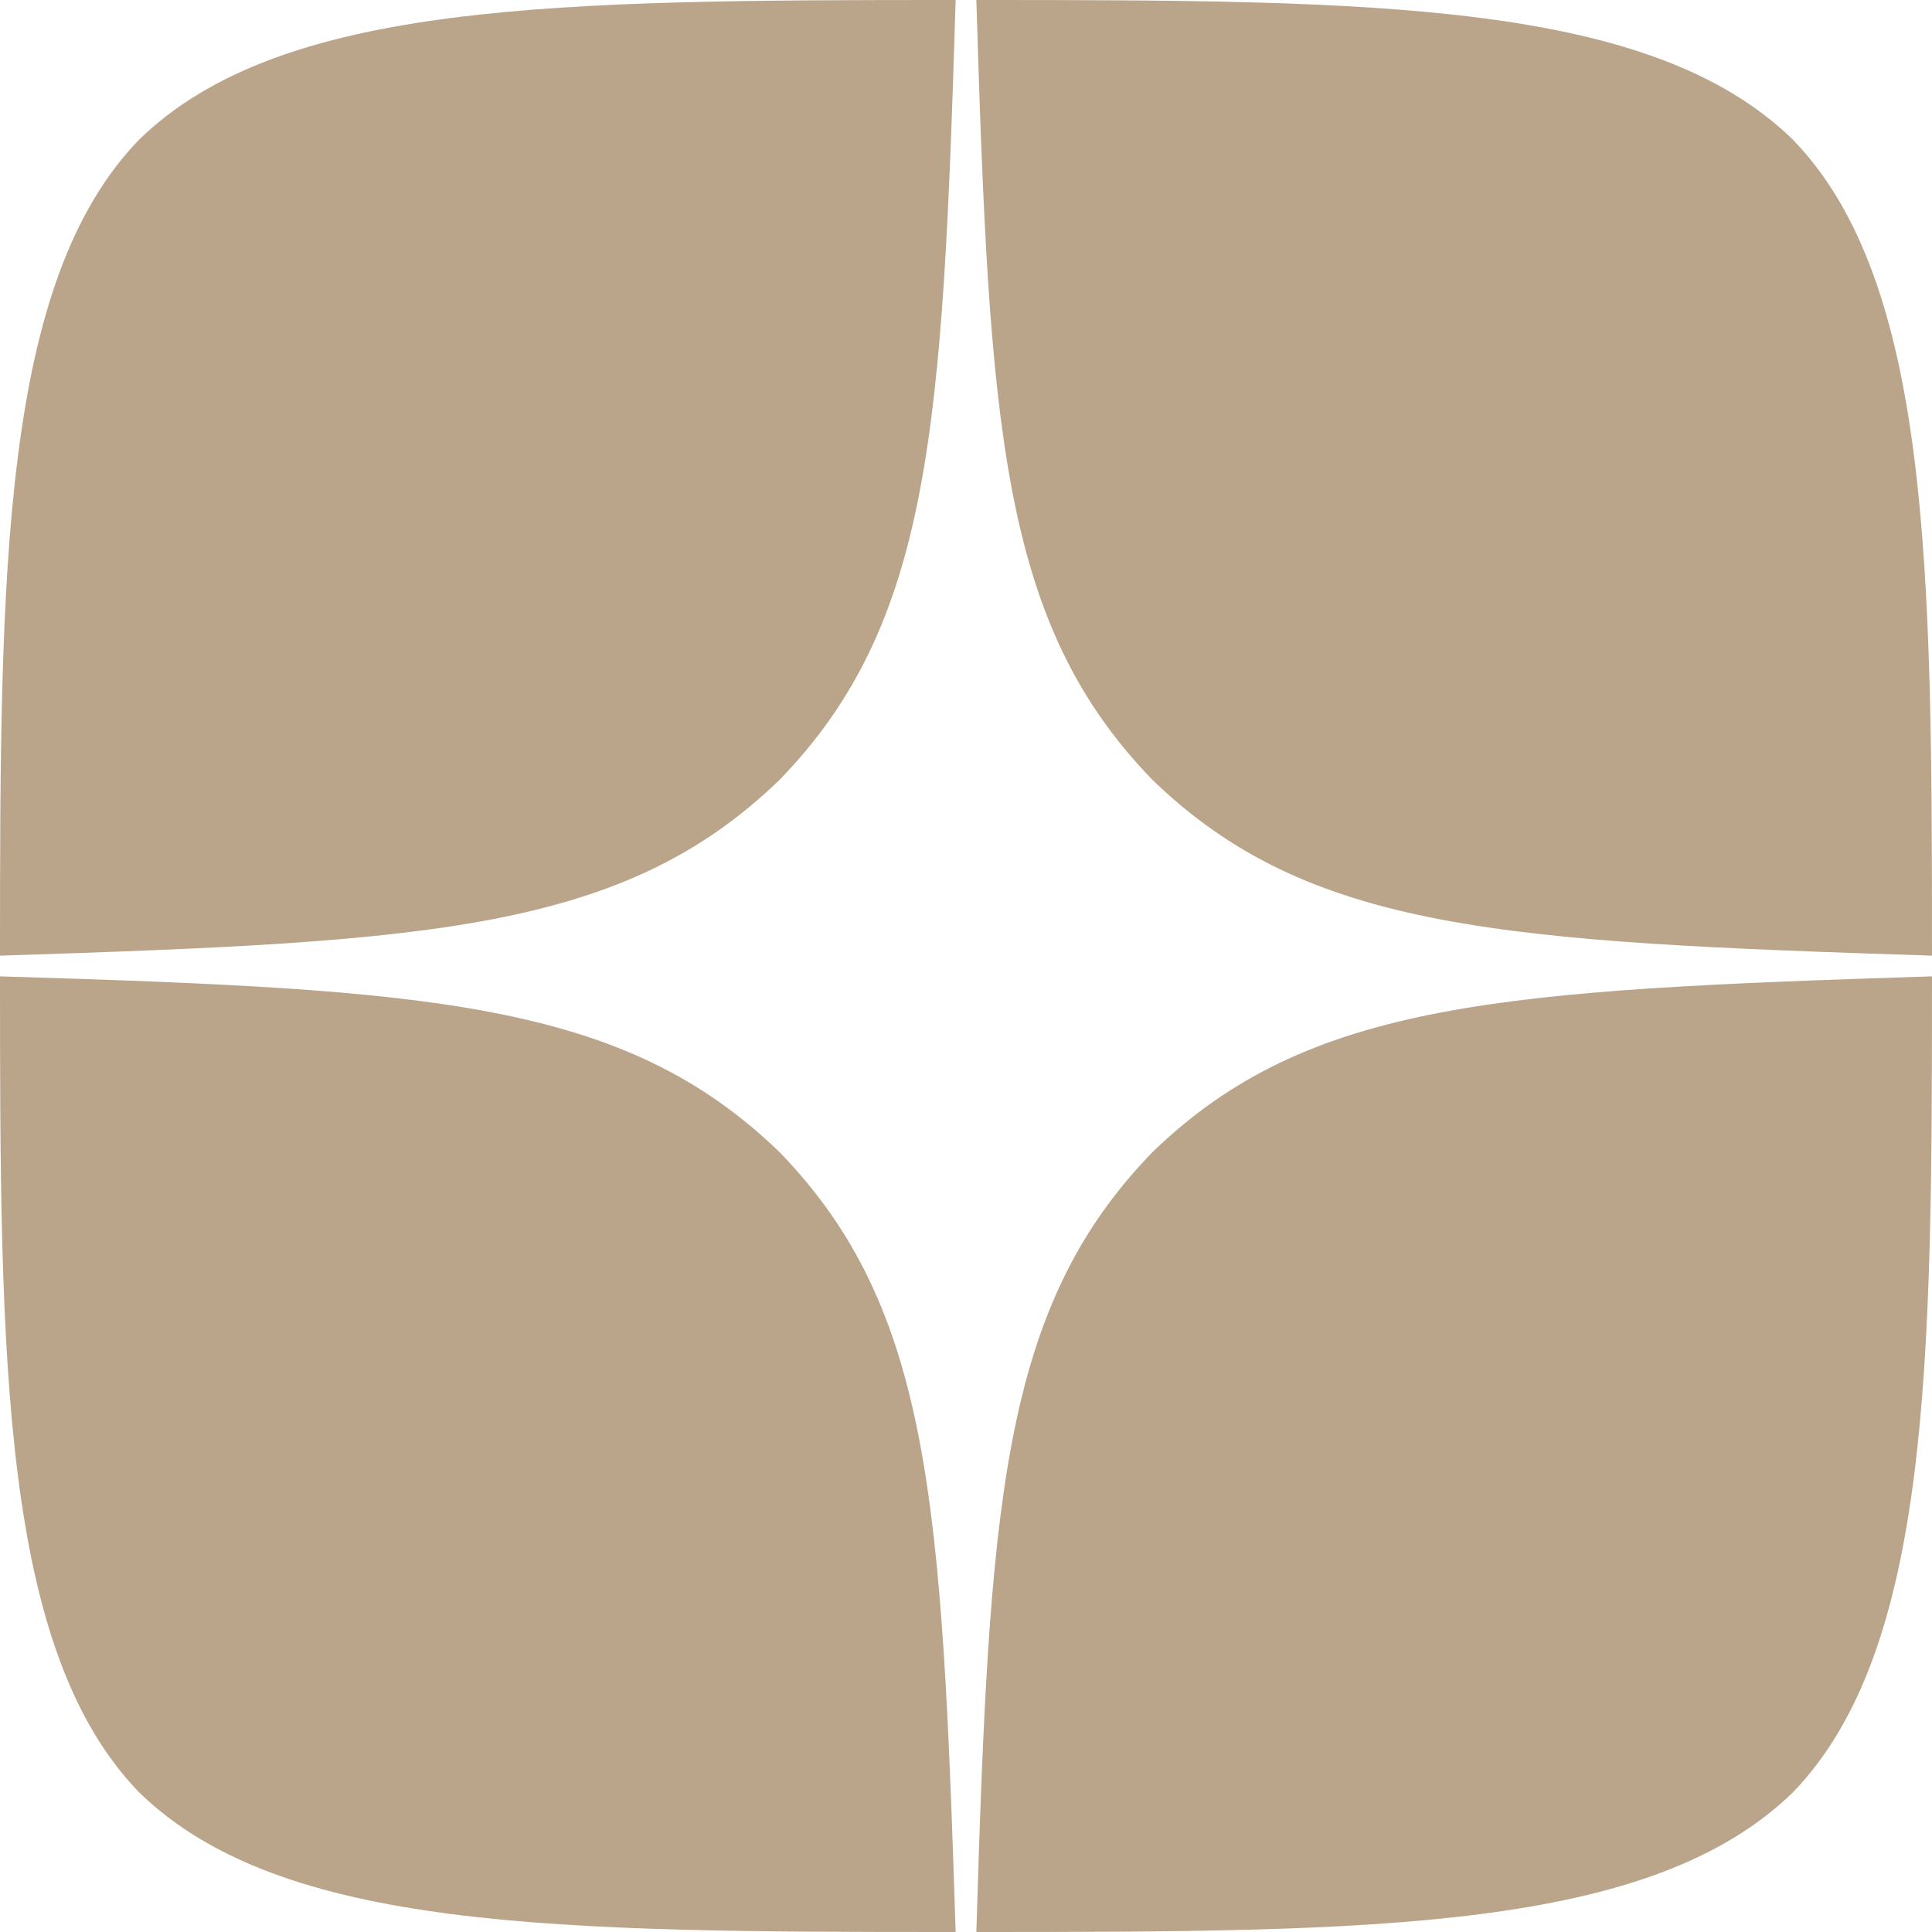 <?xml version="1.0" encoding="UTF-8"?> <svg xmlns="http://www.w3.org/2000/svg" id="Layer_1" data-name="Layer 1" viewBox="0 0 28 28"><defs><style> .cls-1 { fill: #baa58b; stroke-width: 0px; } </style></defs><path class="cls-1" d="M16.7,16.7c-2.2,2.27-2.36,5.1-2.55,11.3,5.78,0,9.77-.02,11.83-2.02,2-2.06,2.02-6.24,2.02-11.83-6.2.2-9.03.35-11.3,2.55M0,14.15c0,5.59.02,9.77,2.02,11.83,2.06,2,6.05,2.02,11.83,2.02-.2-6.2-.35-9.03-2.55-11.3-2.27-2.2-5.1-2.36-11.3-2.55M13.85,0C8.08,0,4.08.02,2.02,2.02.02,4.08,0,8.26,0,13.85c6.2-.2,9.03-.35,11.3-2.55,2.2-2.27,2.36-5.1,2.55-11.3M16.7,11.3c-2.2-2.27-2.36-5.1-2.55-11.3,5.78,0,9.77.02,11.83,2.02,2,2.06,2.02,6.24,2.02,11.83-6.2-.2-9.03-.35-11.3-2.55"></path></svg> 